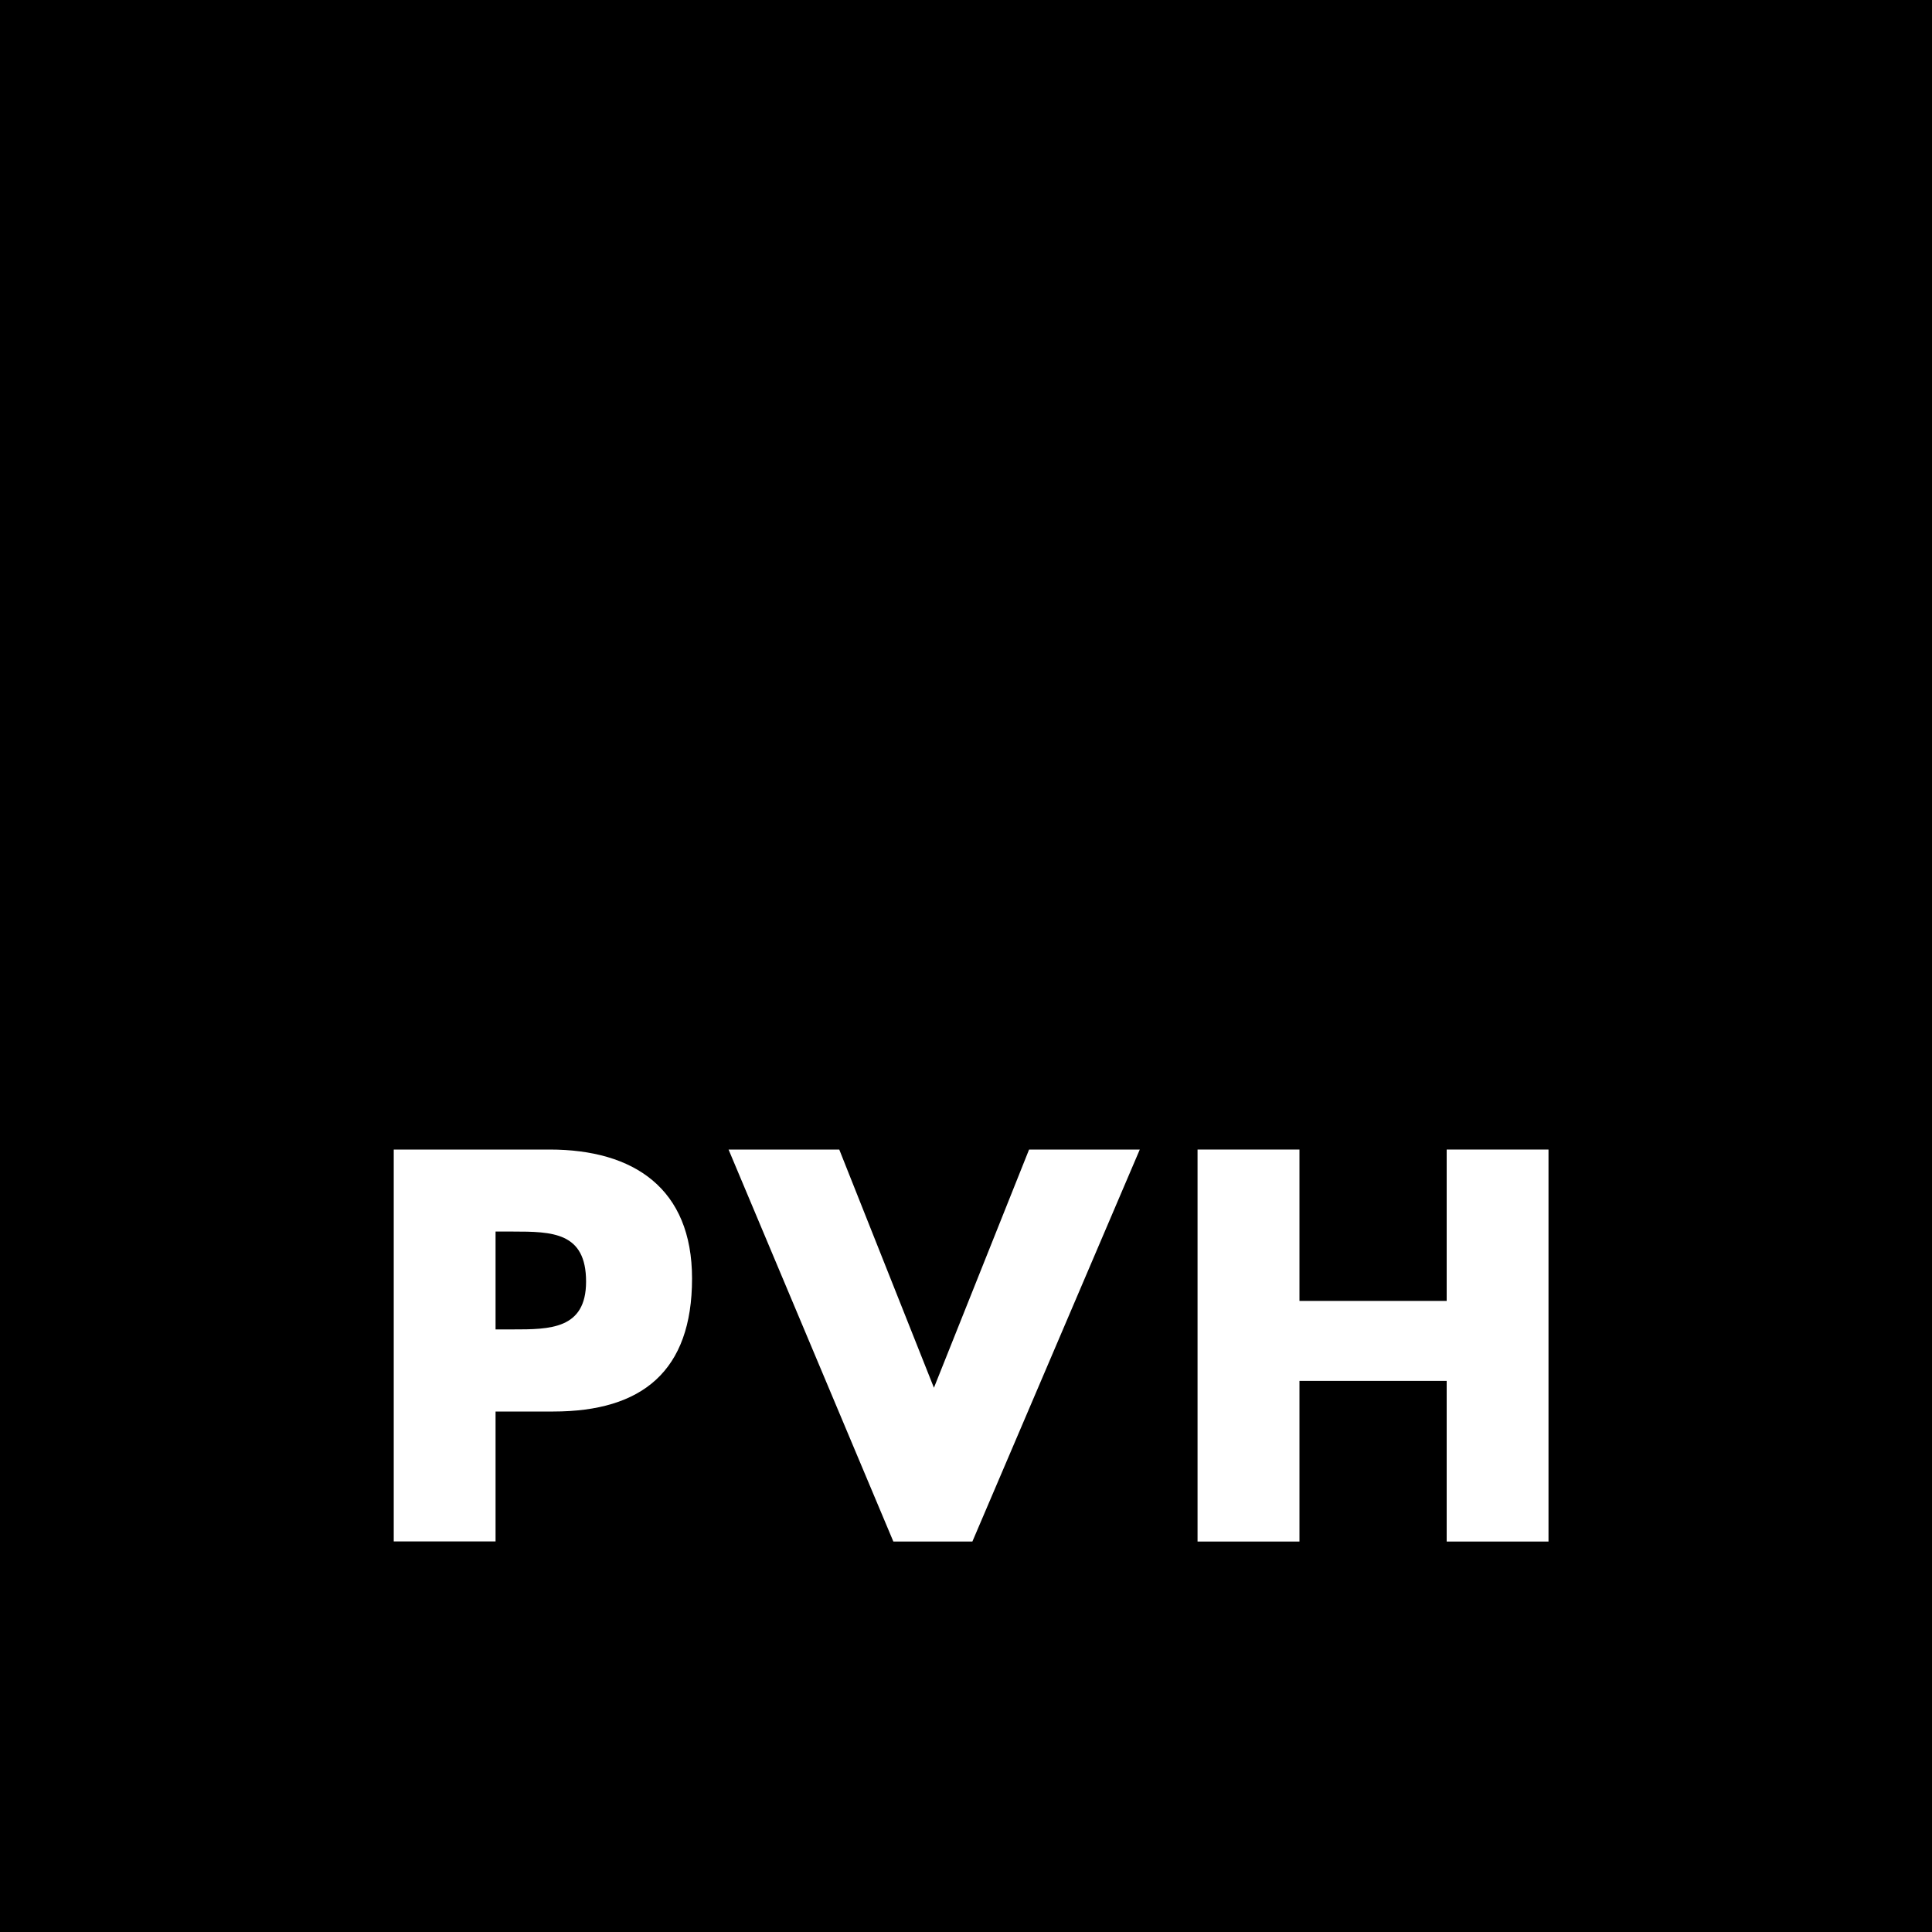 <?xml version="1.0" encoding="utf-8"?>
<!-- Generator: Adobe Illustrator 28.3.0, SVG Export Plug-In . SVG Version: 6.00 Build 0)  -->
<svg version="1.1" id="Layer_1" xmlns:serif="http://www.serif.com/"
	 xmlns="http://www.w3.org/2000/svg" xmlns:xlink="http://www.w3.org/1999/xlink" x="0px" y="0px" viewBox="0 0 2000 2000"
	 style="enable-background:new 0 0 2000 2000;" xml:space="preserve">
<style type="text/css">
	.st0{fill:#FFFFFF;}
</style>
<rect x="-2.3" width="2012.1" height="2000"/>
<path class="st0" d="M513,1376.2h17.8c38.2,0,75.9,0,75.9-49.5c0-51.2-35-51.8-75.9-51.8H513V1376.2z M407.6,1190H569
	c87.2,0,147.4,40.3,147.4,133.5c0,95.8-51.6,137.7-143.6,137.7H513v134.5H407.6"/>
<path class="st0" d="M966.8,1436.6l98.5-246.6h114.6l-173.3,405.8h-81.8L754.2,1190h114.6"/>
<path class="st0" d="M1497.6,1346.7V1190H1603v405.8h-105.4v-166.3h-152.4v166.3h-105.5V1190h105.5v156.7"/>
</svg>
